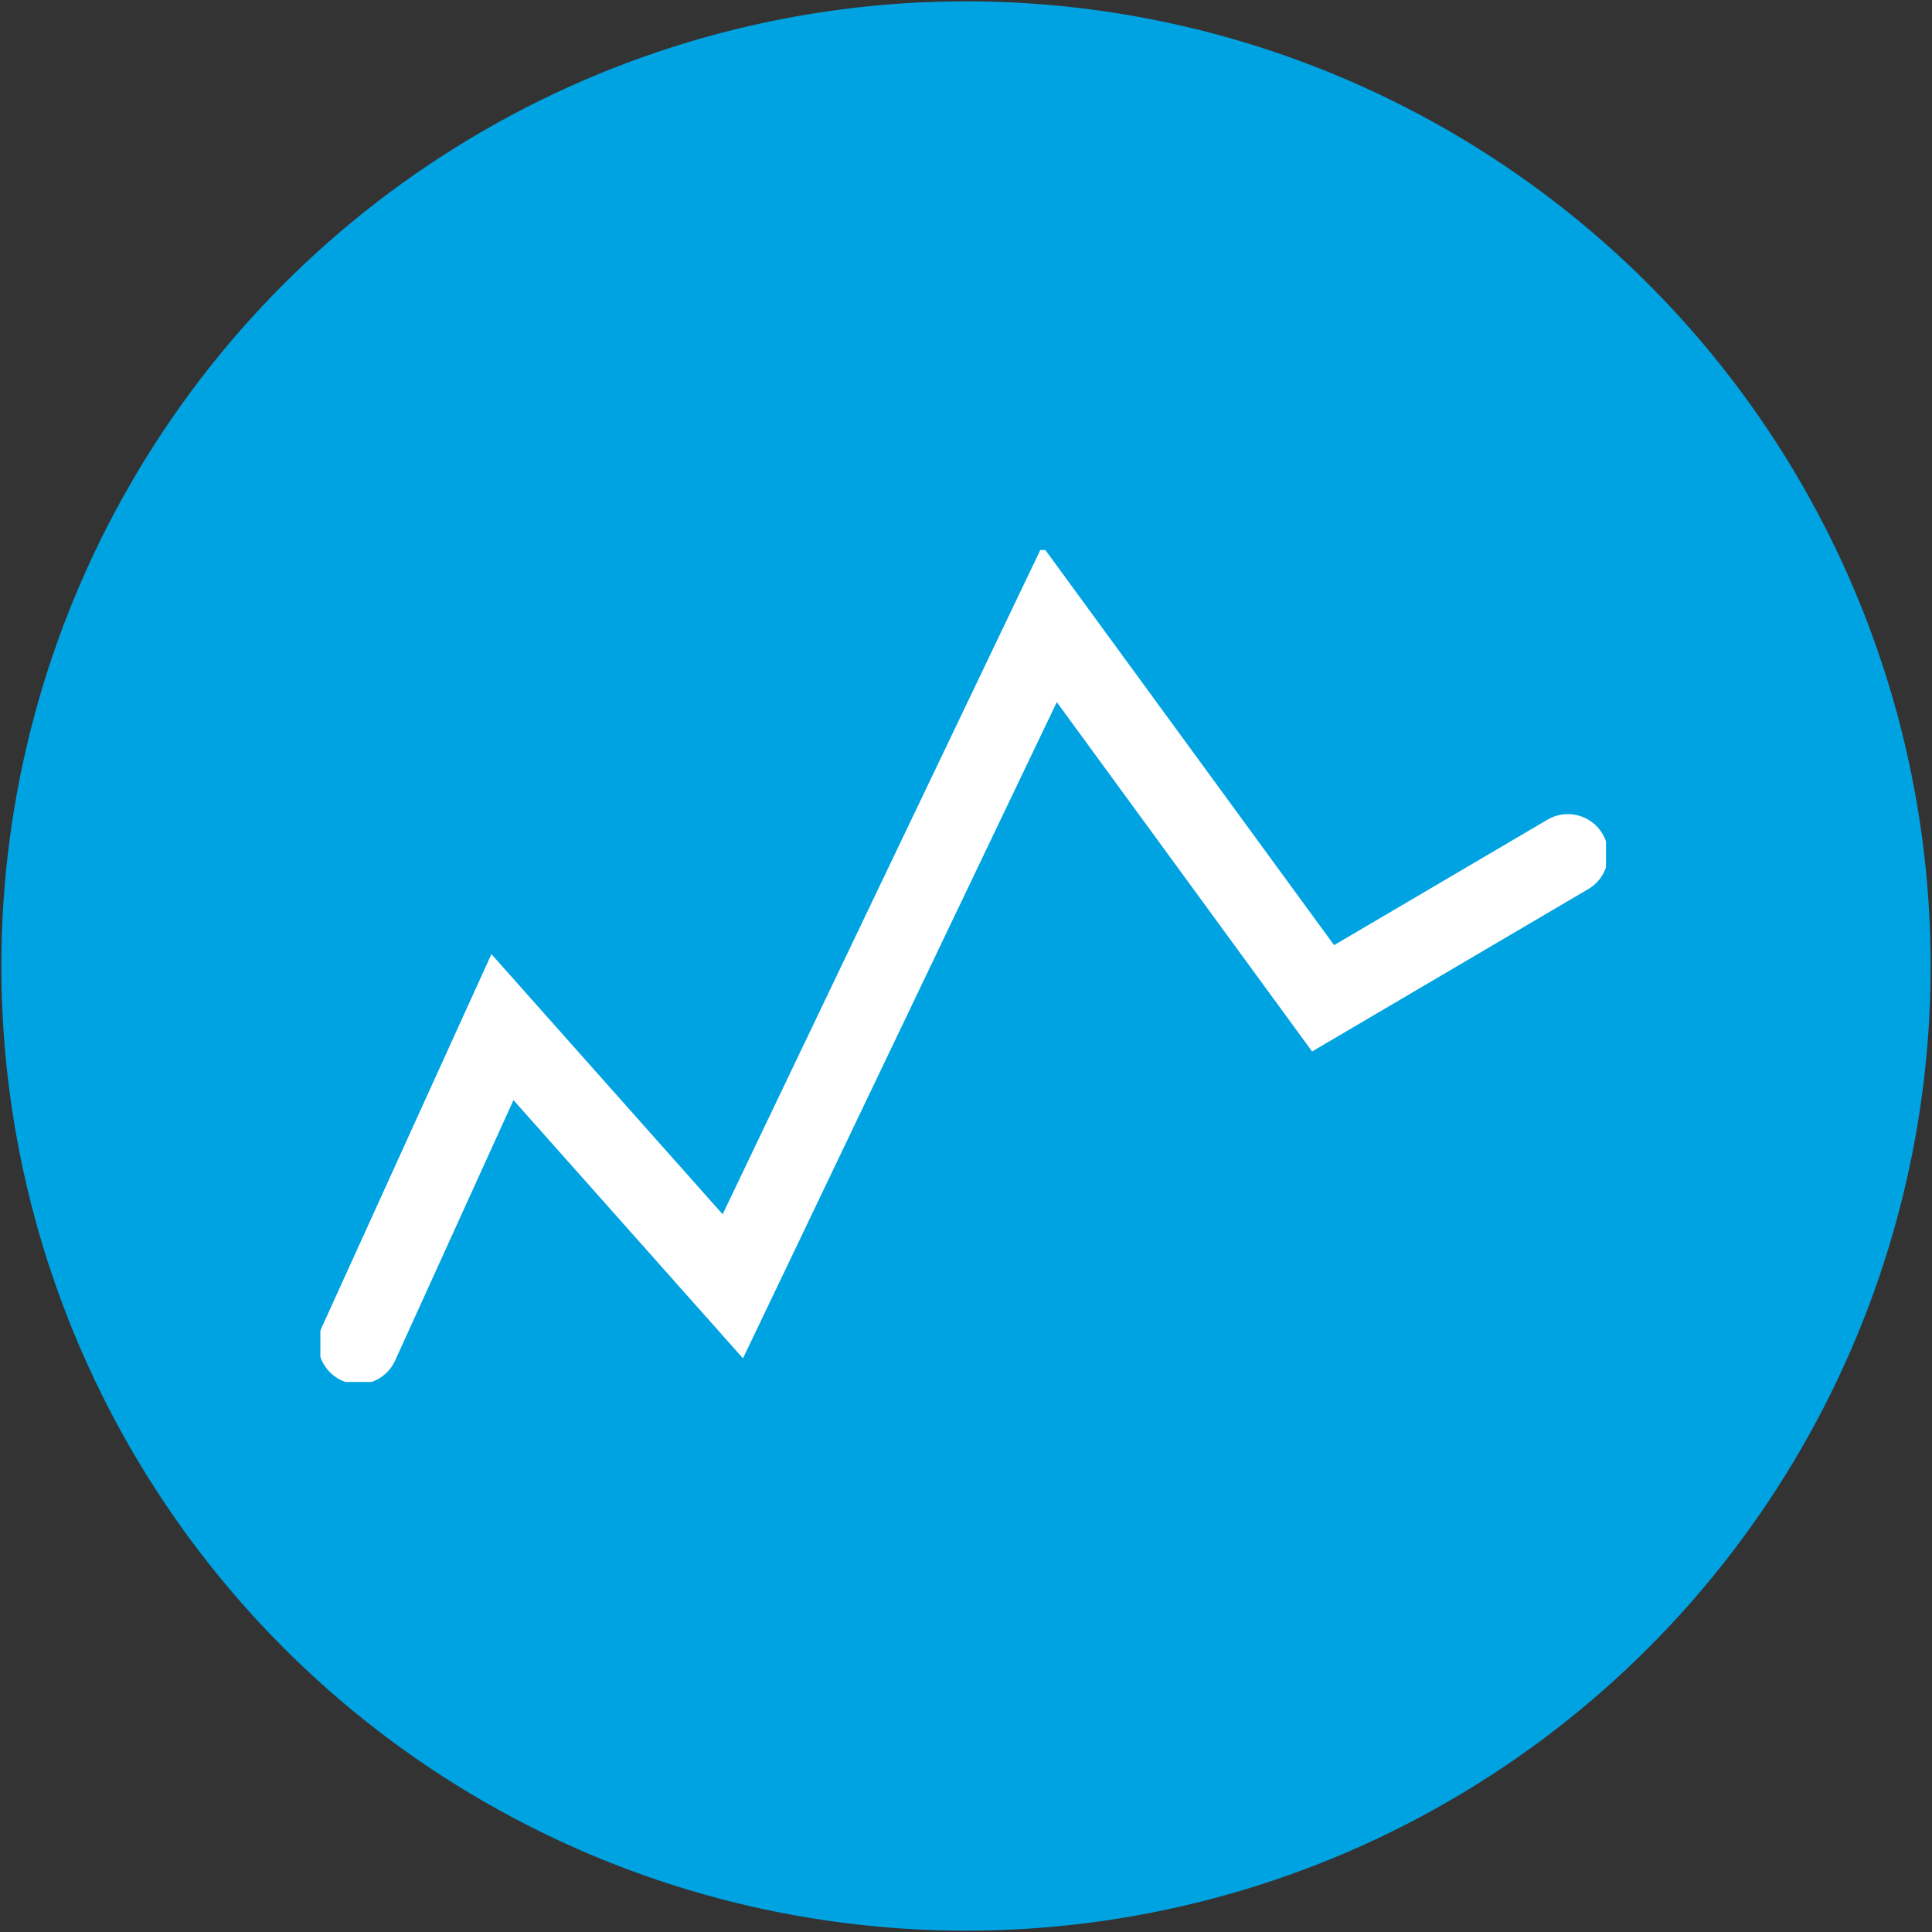 <?xml version="1.0" encoding="utf-8"?>
<!-- Generator: Adobe Illustrator 25.4.1, SVG Export Plug-In . SVG Version: 6.00 Build 0)  -->
<svg version="1.1" id="Ebene_1" xmlns="http://www.w3.org/2000/svg" xmlns:xlink="http://www.w3.org/1999/xlink" x="0px" y="0px"
	 viewBox="0 0 1440 1440" style="enable-background:new 0 0 1440 1440;" xml:space="preserve">
<rect x="0" y="0" width="1440" height="1440" fill="#333333" stroke="none"/>
<style type="text/css">
	.st0{fill:#00A3E2;}
	
		.st1{clip-path:url(#SVGID_00000176755683234830093150000007942647083802401462_);fill:none;stroke:#FFFFFF;stroke-width:60;stroke-linecap:round;}
</style>
<circle class="st0" cx="720" cy="720" r="719"/>
<g>
	<defs>
		<rect id="SVGID_1_" x="238.79" y="409.95" width="958.21" height="620.09"/>
	</defs>
	<clipPath id="SVGID_00000050664304372727448530000017739777477442181010_">
		<use xlink:href="#SVGID_1_"  style="overflow:visible;"/>
	</clipPath>
	
		<polyline style="clip-path:url(#SVGID_00000050664304372727448530000017739777477442181010_);fill:none;stroke:#FFFFFF;stroke-width:60;stroke-linecap:round;" points="
		267.18,1001.65 374.5,765.56 546.19,958.73 782.27,465.07 986.16,744.08 1168.61,636.8 	"/>
</g>
</svg>
